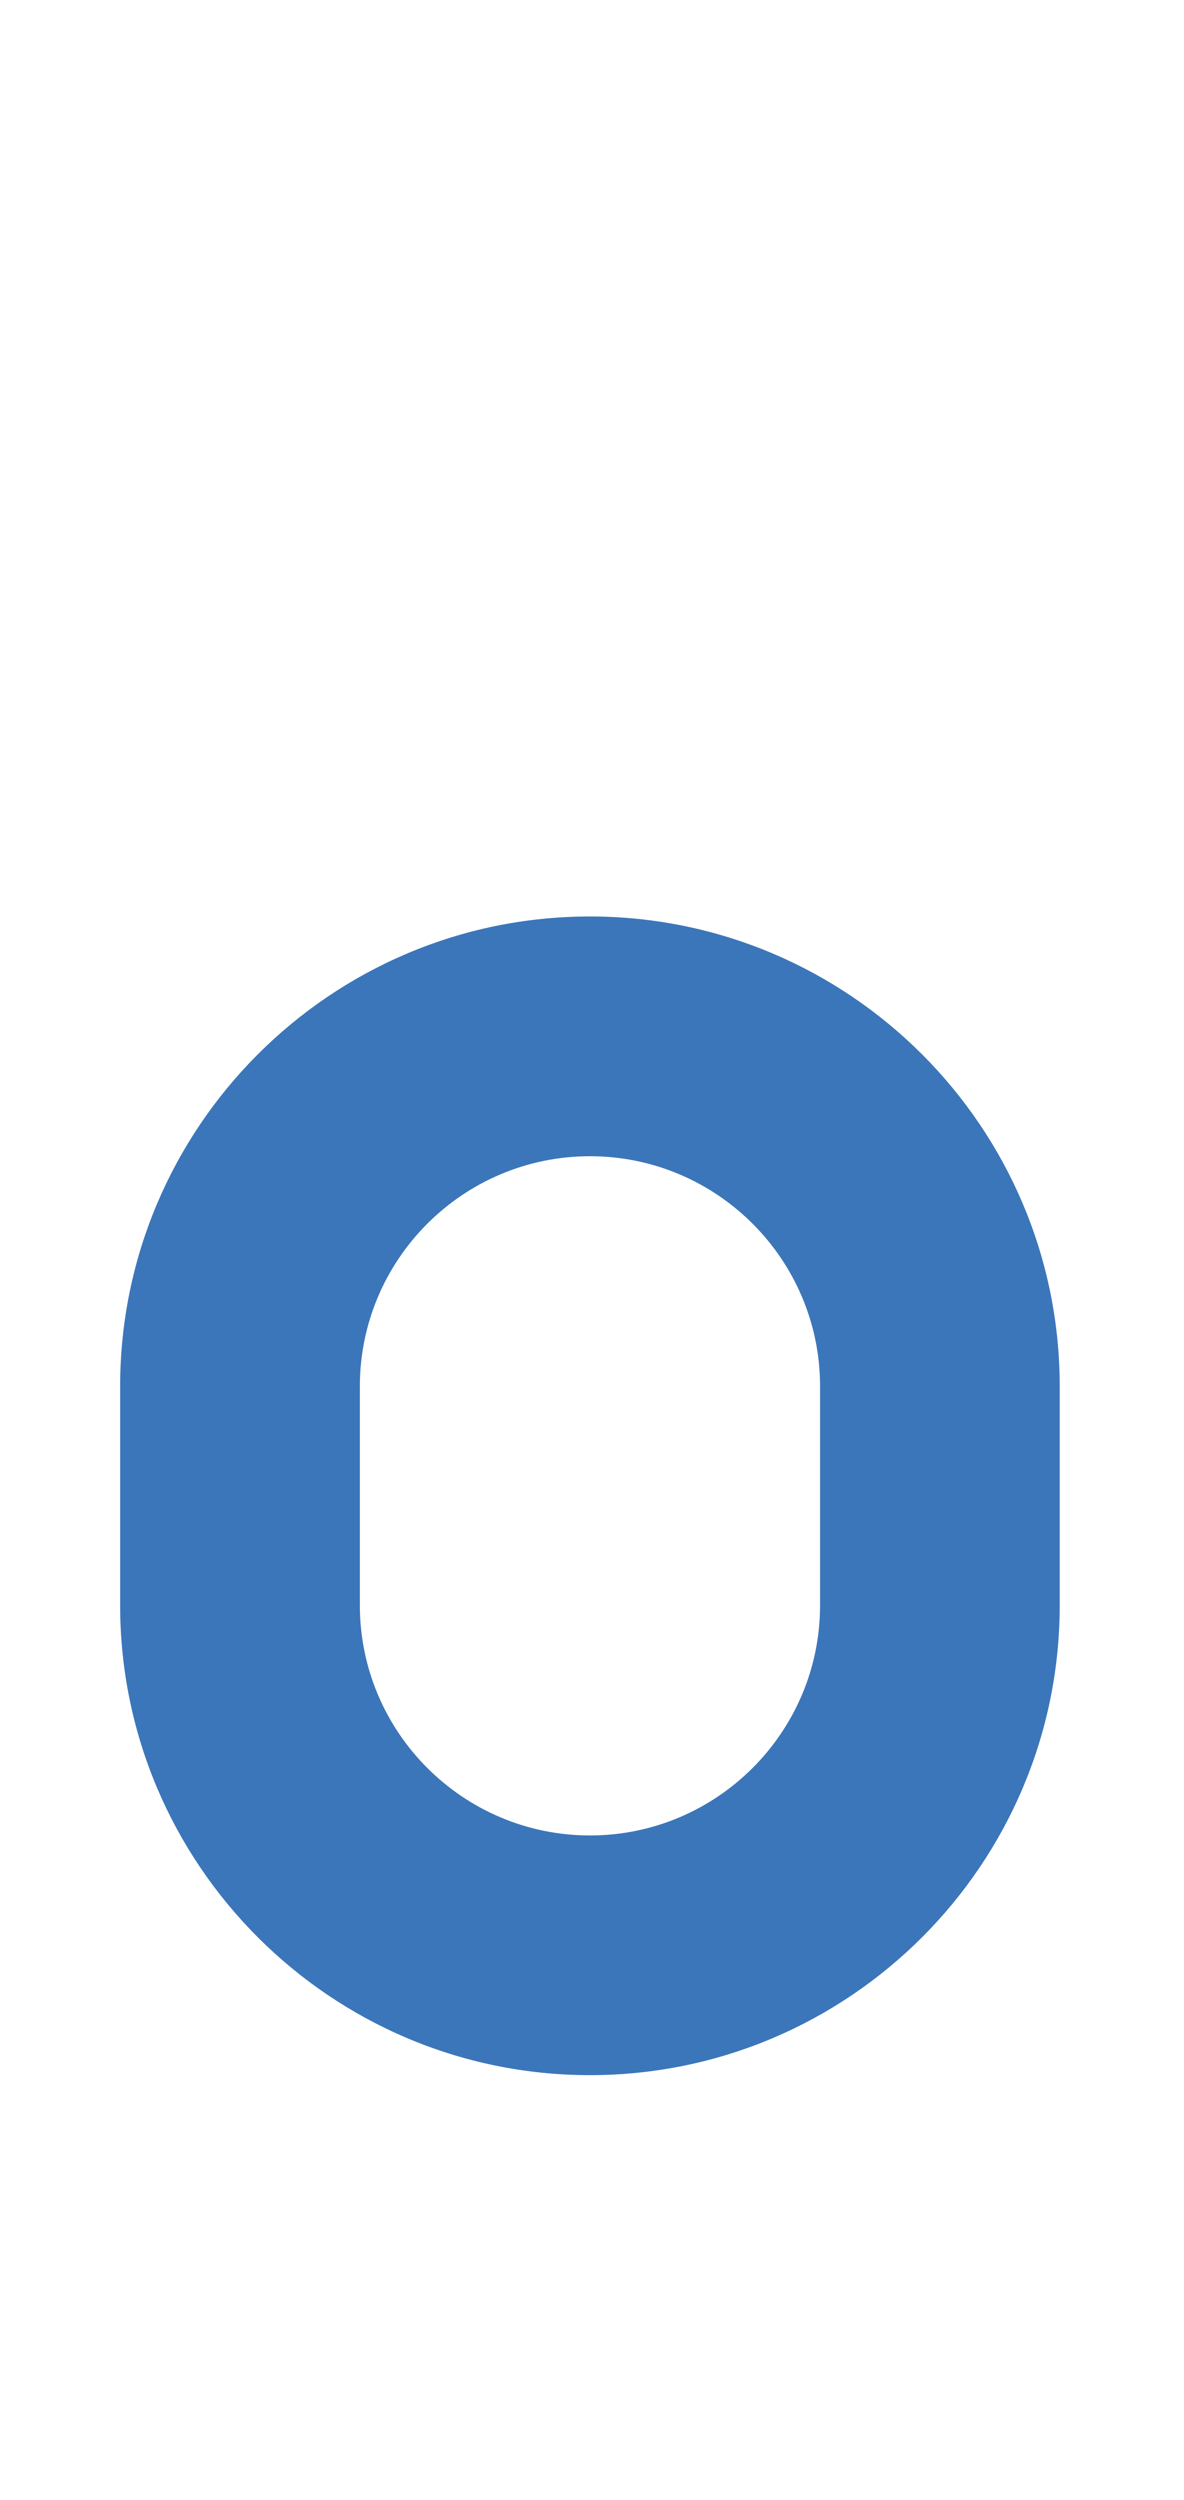 <?xml version="1.0" encoding="UTF-8"?>
<svg id="_レイヤー_1" data-name="レイヤー_1" xmlns="http://www.w3.org/2000/svg" version="1.1" viewBox="0 0 43.578 92">
  <!-- Generator: Adobe Illustrator 29.1.0, SVG Export Plug-In . SVG Version: 2.1.0 Build 142)  -->
  <defs>
    <style>
      .st0 {
        fill: #3b76ba;
      }
    </style>
  </defs>
  <path class="st0" d="M21.713,33.727c-9.534,0-17.291,7.756-17.291,17.29v8.06c0,9.534,7.757,17.29,17.291,17.29s17.291-7.756,17.291-17.29v-8.06c0-9.534-7.757-17.29-17.291-17.29ZM30.183,59.078c0,4.67-3.799,8.468-8.469,8.468s-8.469-3.798-8.469-8.468v-8.06c0-4.67,3.799-8.468,8.469-8.468s8.469,3.798,8.469,8.468v8.06Z"/>
</svg>